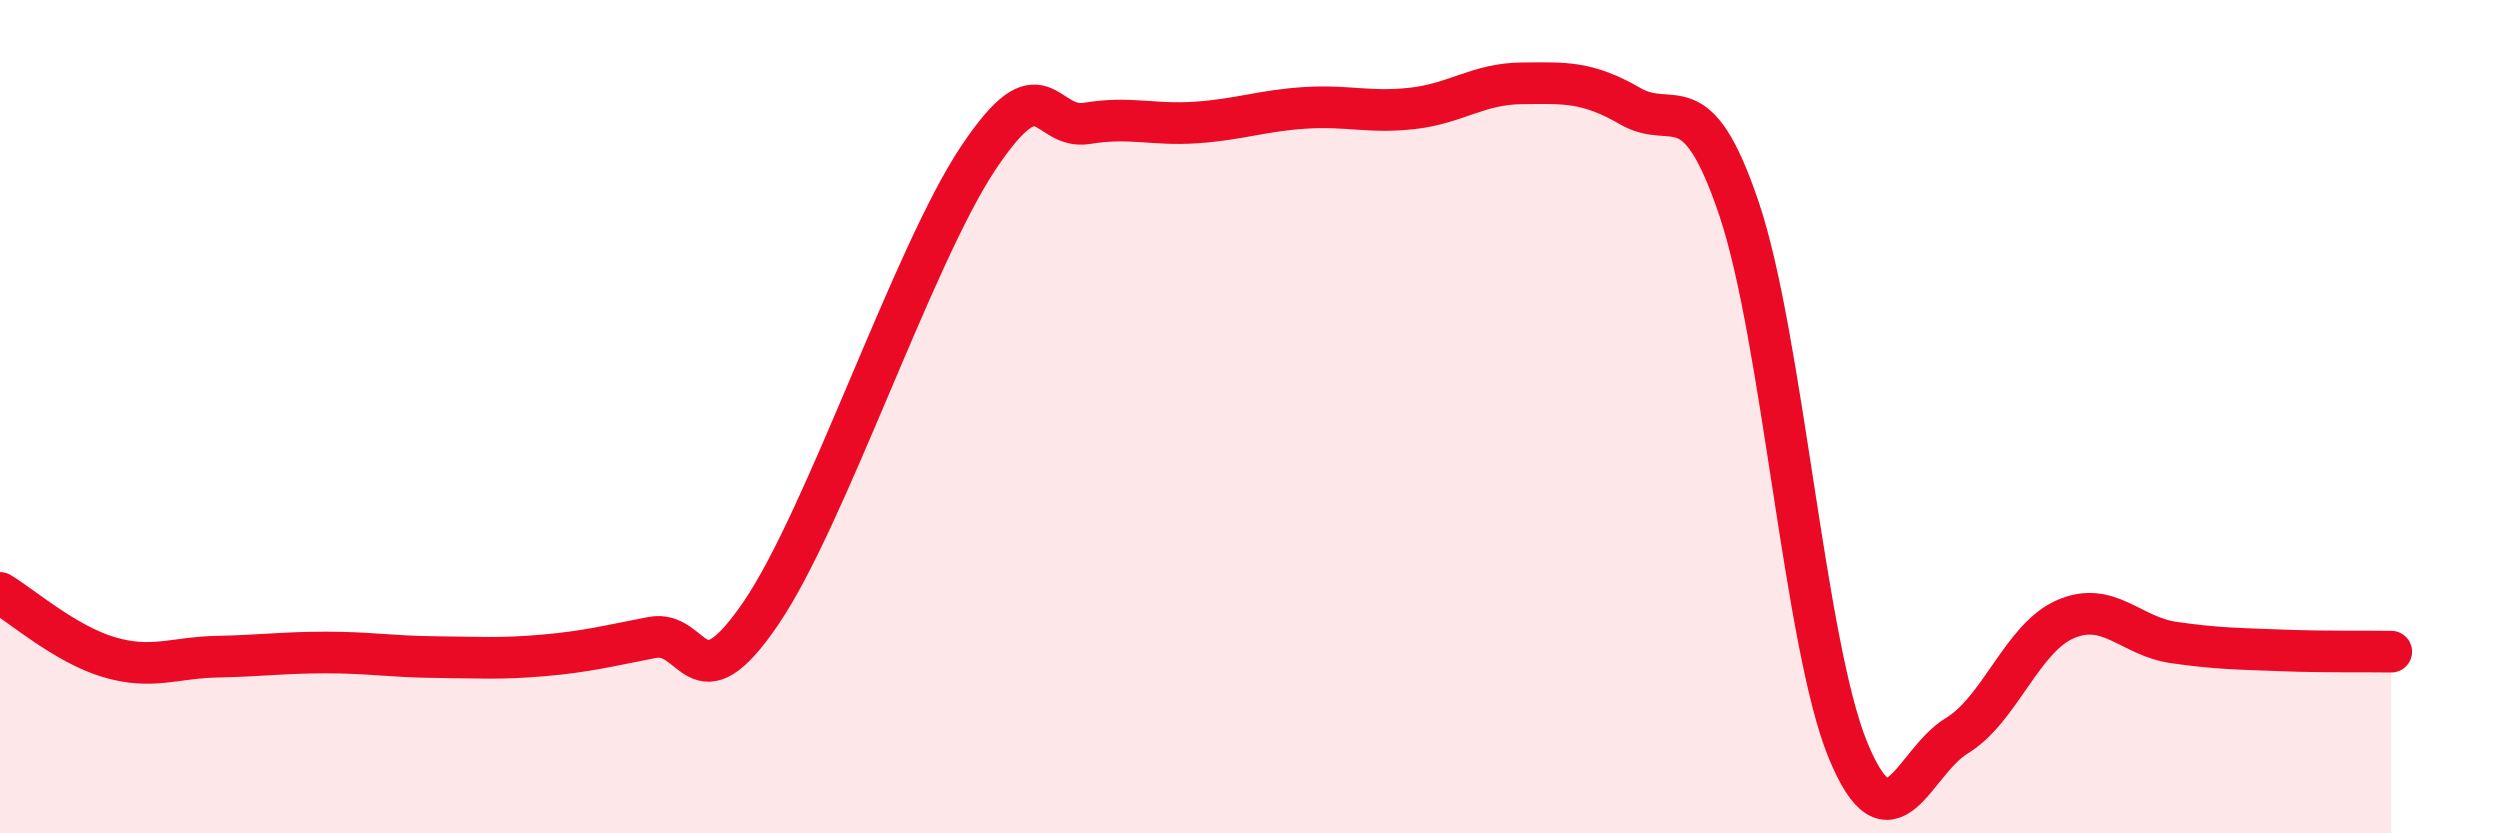 
    <svg width="60" height="20" viewBox="0 0 60 20" xmlns="http://www.w3.org/2000/svg">
      <path
        d="M 0,14.23 C 0.52,14.54 1.57,15.46 2.61,15.77 C 3.65,16.08 4.18,15.78 5.22,15.76 C 6.26,15.74 6.79,15.66 7.83,15.66 C 8.87,15.66 9.39,15.76 10.43,15.77 C 11.47,15.78 12,15.82 13.04,15.73 C 14.08,15.64 14.61,15.5 15.65,15.3 C 16.69,15.1 16.69,17.02 18.26,14.72 C 19.83,12.42 21.91,6.14 23.48,3.79 C 25.05,1.44 25.05,3.13 26.09,2.96 C 27.13,2.79 27.66,3.01 28.7,2.94 C 29.74,2.87 30.26,2.66 31.3,2.59 C 32.34,2.52 32.87,2.72 33.91,2.6 C 34.95,2.48 35.48,2.01 36.52,2 C 37.56,1.99 38.09,1.95 39.13,2.55 C 40.17,3.15 40.7,1.93 41.74,5.02 C 42.78,8.11 43.31,15.47 44.35,18 C 45.39,20.53 45.92,18.29 46.96,17.66 C 48,17.03 48.53,15.31 49.57,14.86 C 50.61,14.41 51.13,15.27 52.17,15.42 C 53.21,15.57 53.74,15.57 54.78,15.61 C 55.82,15.65 56.87,15.63 57.39,15.64L57.39 20L0 20Z"
        fill="#EB0A25"
        opacity="0.1"
        stroke-linecap="round"
        stroke-linejoin="round"
      />
      <path
        d="M 0,14.23 C 0.52,14.54 1.57,15.46 2.61,15.77 C 3.65,16.08 4.18,15.78 5.22,15.76 C 6.26,15.74 6.79,15.66 7.83,15.66 C 8.87,15.66 9.39,15.76 10.43,15.77 C 11.47,15.78 12,15.82 13.04,15.73 C 14.08,15.64 14.61,15.5 15.65,15.3 C 16.69,15.1 16.69,17.02 18.26,14.72 C 19.83,12.42 21.91,6.14 23.48,3.79 C 25.05,1.44 25.05,3.13 26.09,2.96 C 27.13,2.79 27.66,3.01 28.7,2.94 C 29.74,2.87 30.26,2.66 31.3,2.59 C 32.34,2.52 32.87,2.72 33.91,2.6 C 34.95,2.48 35.48,2.01 36.52,2 C 37.56,1.99 38.09,1.95 39.13,2.55 C 40.17,3.15 40.7,1.93 41.74,5.02 C 42.78,8.11 43.31,15.47 44.35,18 C 45.39,20.53 45.92,18.29 46.96,17.66 C 48,17.03 48.53,15.31 49.57,14.86 C 50.61,14.41 51.13,15.27 52.17,15.42 C 53.21,15.57 53.74,15.57 54.78,15.61 C 55.82,15.65 56.87,15.63 57.39,15.64"
        stroke="#EB0A25"
        stroke-width="1"
        fill="none"
        stroke-linecap="round"
        stroke-linejoin="round"
      />
    </svg>
  